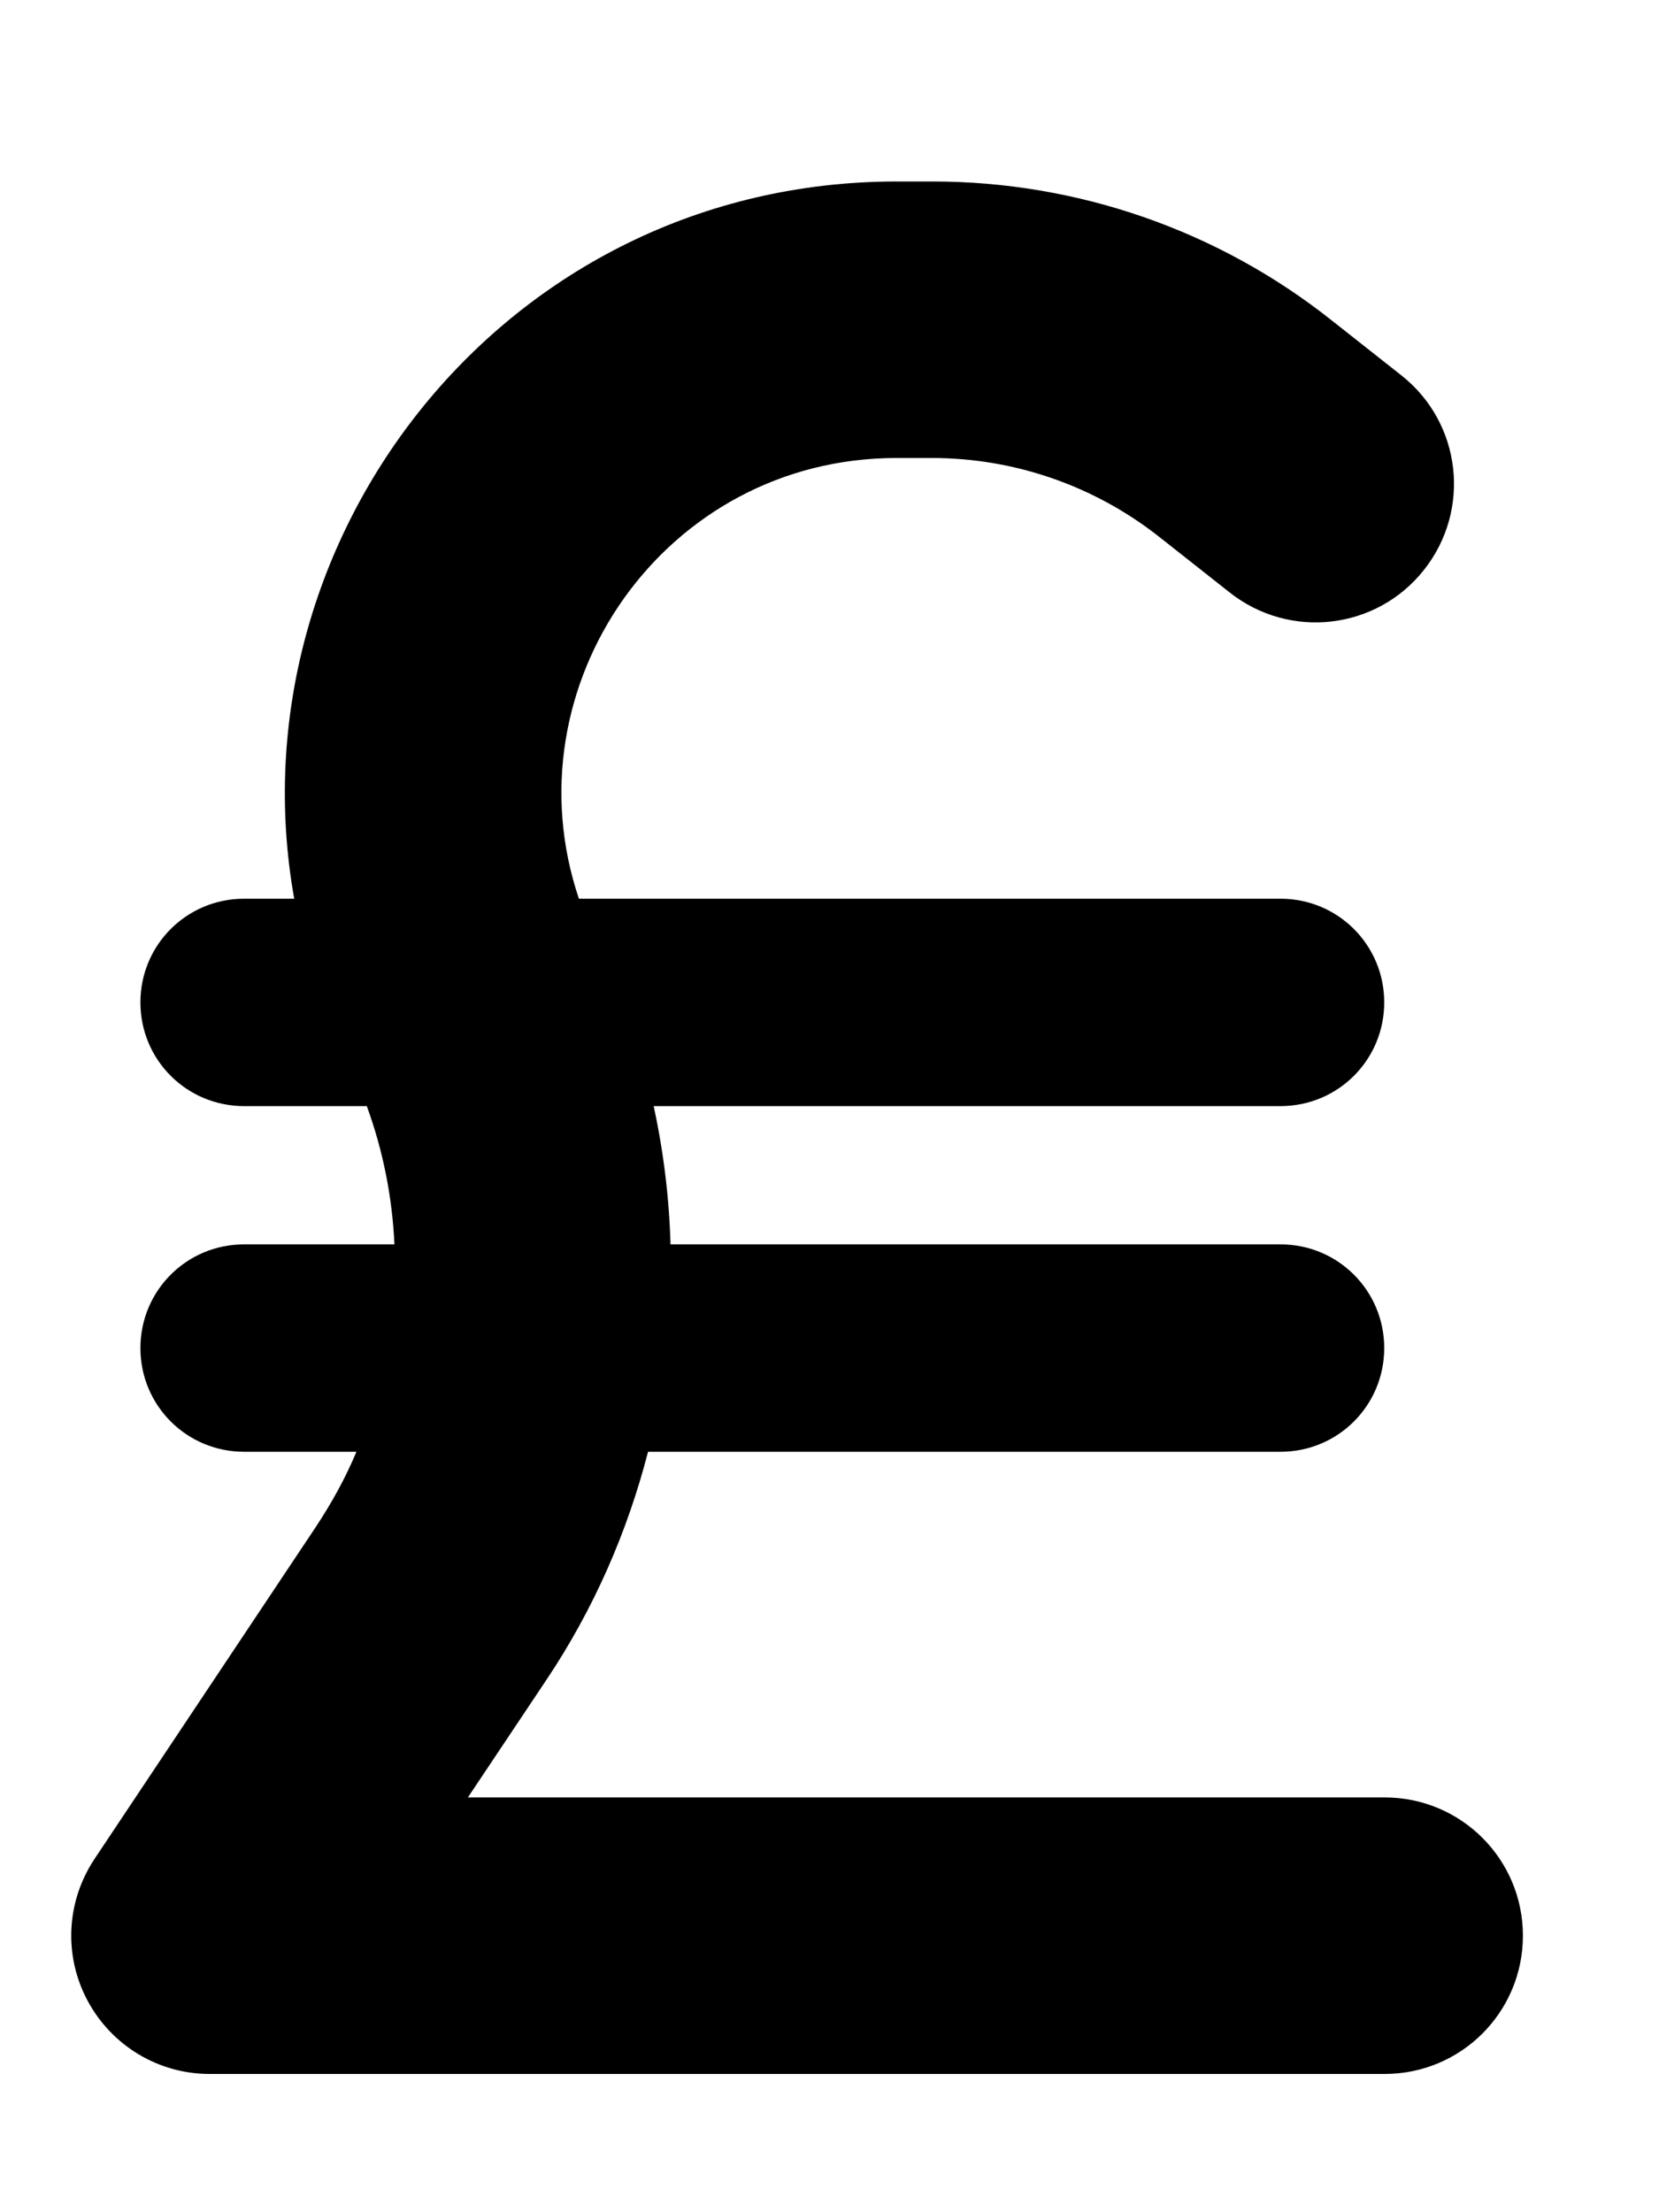 <svg xmlns="http://www.w3.org/2000/svg" viewBox="0 0 384 512"><!--! Font Awesome Free 7.0.0 by @fontawesome - https://fontawesome.com License - https://fontawesome.com/license/free (Icons: CC BY 4.0, Fonts: SIL OFL 1.1, Code: MIT License) Copyright 2025 Fonticons, Inc. --><path fill="currentColor" d="M84.9 256l-28.4 0c-13.3 0-24-10.7-24-24s10.7-24 24-24l11.6 0C53.2 124.7 116.8 42 207.6 42l8.2 0c33.6 0 66.2 11.3 92.5 32.2l16.1 12.7c13.9 11 16.2 31.1 5.2 45s-31.1 16.2-45 5.2l-16.1-12.7c-15-11.9-33.6-18.4-52.8-18.4l-8.2 0c-53.8 0-90.1 52.9-73.5 102l162.4 0c13.3 0 24 10.7 24 24s-10.7 24-24 24l-145.1 0c2.3 10.6 3.6 21.3 3.9 32l141.2 0c13.3 0 24 10.7 24 24s-10.7 24-24 24L150 336c-4.8 18.6-12.6 36.5-23.6 52.9l-18.1 27.1 212.2 0c17.7 0 32 14.3 32 32s-14.3 32-32 32l-272 0c-11.8 0-22.6-6.5-28.2-16.9s-5-23 1.6-32.9l51.2-76.8c3.7-5.6 6.9-11.4 9.4-17.4l-26 0c-13.3 0-24-10.7-24-24s10.7-24 24-24l34.8 0c-.5-10.8-2.6-21.6-6.4-32z"/></svg>